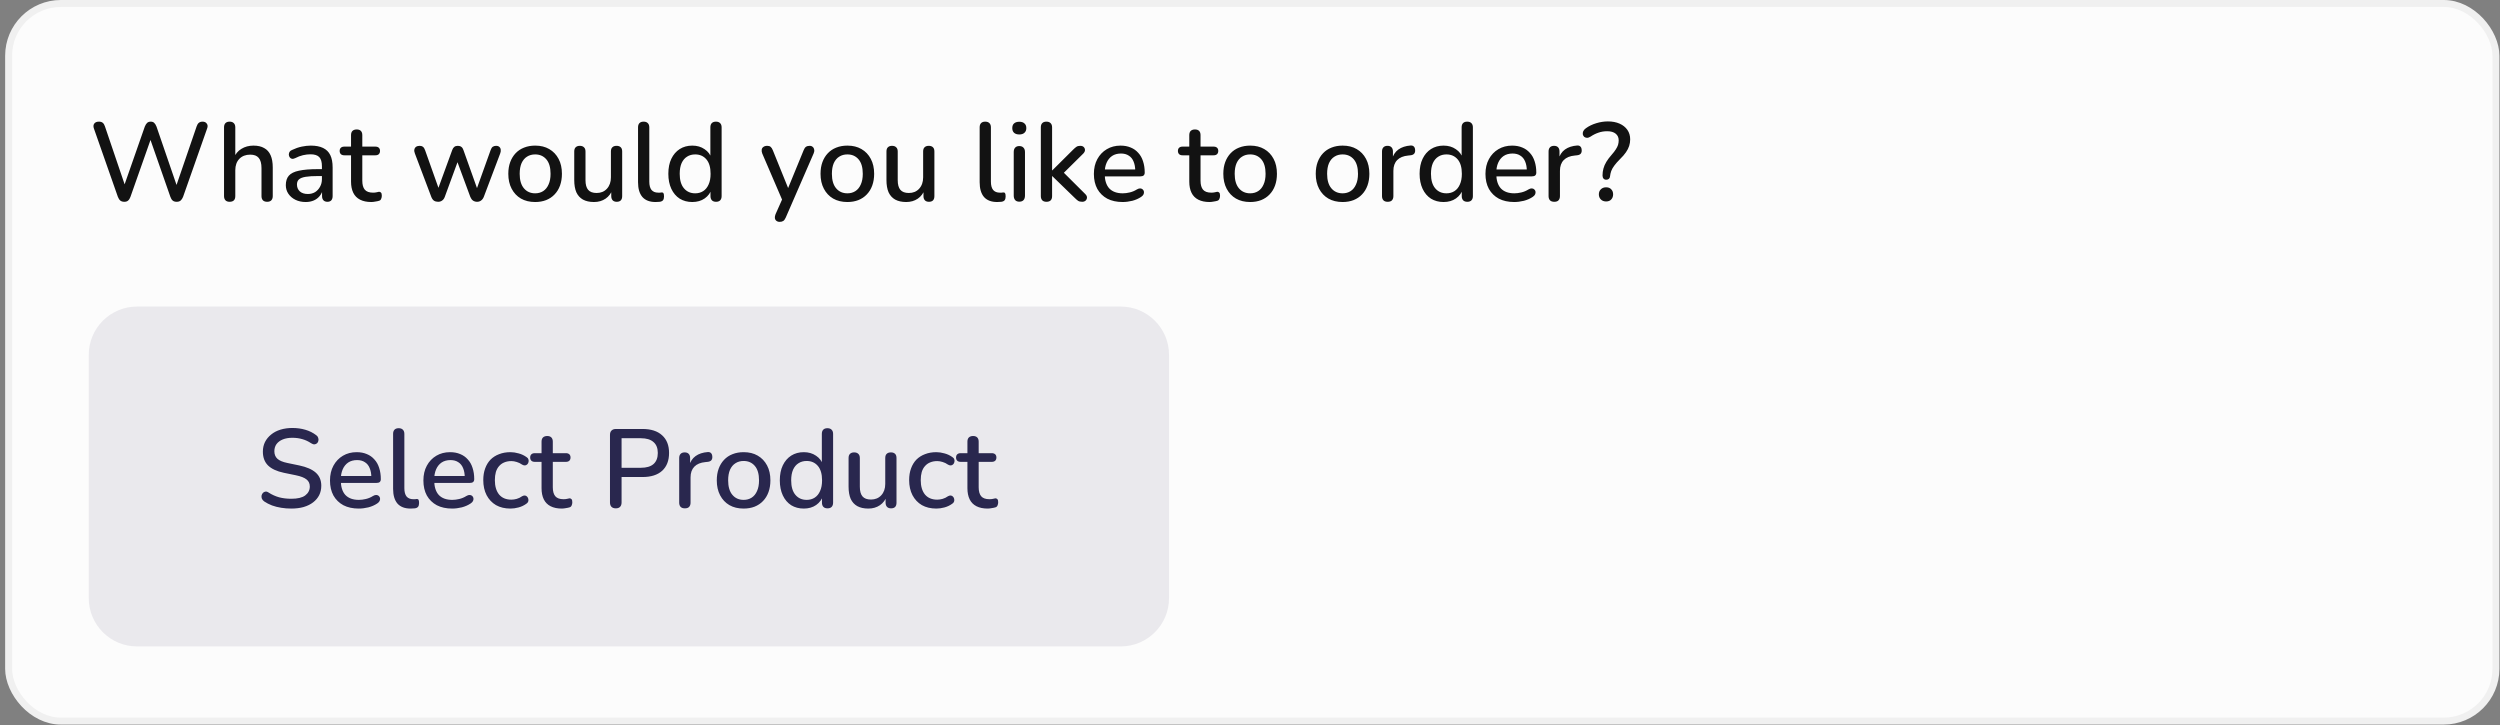 <svg width="362" height="105" viewBox="0 0 362 105" fill="none" xmlns="http://www.w3.org/2000/svg">
<rect x="0" y="0" width="362" height="105" fill="#808080" stroke="none"/>
<rect x="1.249" y="0.504" width="360.161" height="103.912" rx="7.566" fill="#FCFCFC"/>
<rect x="1.249" y="0.504" width="360.161" height="103.912" rx="7.566" stroke="#F0F0F0" stroke-width="1.009"/>
<path d="M18 29.219C17.764 29.219 17.57 29.16 17.419 29.042C17.279 28.924 17.161 28.741 17.064 28.493L13.594 18.598C13.497 18.318 13.513 18.087 13.642 17.904C13.782 17.71 14.008 17.614 14.32 17.614C14.557 17.614 14.74 17.667 14.869 17.775C15.009 17.883 15.116 18.055 15.192 18.291L18.339 27.557H17.742L20.97 18.324C21.067 18.087 21.18 17.91 21.309 17.791C21.439 17.673 21.611 17.614 21.826 17.614C22.041 17.614 22.208 17.673 22.326 17.791C22.455 17.91 22.568 18.092 22.665 18.34L25.829 27.557H25.296L28.476 18.291C28.552 18.066 28.654 17.899 28.783 17.791C28.923 17.673 29.106 17.614 29.332 17.614C29.611 17.614 29.816 17.71 29.945 17.904C30.085 18.087 30.101 18.318 29.994 18.598L26.507 28.509C26.41 28.746 26.292 28.924 26.152 29.042C26.012 29.16 25.824 29.219 25.587 29.219C25.339 29.219 25.146 29.16 25.006 29.042C24.866 28.924 24.753 28.741 24.667 28.493L21.616 19.76H21.971L18.888 28.509C18.802 28.746 18.689 28.924 18.549 29.042C18.42 29.16 18.237 29.219 18 29.219ZM33.247 29.219C32.989 29.219 32.79 29.149 32.65 29.01C32.51 28.859 32.44 28.654 32.44 28.396V18.437C32.44 18.168 32.51 17.963 32.65 17.823C32.79 17.683 32.989 17.614 33.247 17.614C33.506 17.614 33.705 17.683 33.845 17.823C33.995 17.963 34.071 18.168 34.071 18.437V22.908H33.845C34.081 22.305 34.453 21.853 34.958 21.552C35.464 21.24 36.045 21.084 36.702 21.084C37.326 21.084 37.842 21.202 38.251 21.439C38.671 21.665 38.983 22.015 39.188 22.488C39.392 22.951 39.494 23.538 39.494 24.248V28.396C39.494 28.654 39.424 28.859 39.284 29.01C39.145 29.149 38.945 29.219 38.687 29.219C38.418 29.219 38.214 29.149 38.074 29.01C37.934 28.859 37.864 28.654 37.864 28.396V24.345C37.864 23.667 37.729 23.172 37.46 22.86C37.202 22.547 36.793 22.392 36.234 22.392C35.577 22.392 35.05 22.596 34.652 23.005C34.264 23.414 34.071 23.963 34.071 24.651V28.396C34.071 28.945 33.796 29.219 33.247 29.219ZM44.259 29.252C43.71 29.252 43.215 29.144 42.774 28.929C42.343 28.714 42.004 28.423 41.757 28.057C41.509 27.691 41.386 27.277 41.386 26.814C41.386 26.233 41.531 25.776 41.821 25.442C42.123 25.098 42.612 24.856 43.29 24.716C43.979 24.565 44.904 24.49 46.067 24.49H46.825V25.491H46.083C45.308 25.491 44.695 25.528 44.243 25.604C43.791 25.679 43.468 25.808 43.274 25.991C43.091 26.163 43 26.405 43 26.718C43 27.126 43.14 27.46 43.419 27.718C43.699 27.966 44.087 28.09 44.582 28.09C44.98 28.09 45.33 27.998 45.631 27.815C45.932 27.621 46.169 27.363 46.341 27.04C46.524 26.718 46.615 26.346 46.615 25.927V24.07C46.615 23.457 46.486 23.016 46.228 22.747C45.97 22.478 45.545 22.343 44.953 22.343C44.608 22.343 44.248 22.386 43.871 22.472C43.505 22.558 43.123 22.704 42.725 22.908C42.542 22.994 42.386 23.021 42.257 22.989C42.128 22.956 42.026 22.887 41.95 22.779C41.875 22.66 41.832 22.537 41.821 22.408C41.821 22.268 41.854 22.133 41.918 22.004C41.993 21.875 42.117 21.778 42.289 21.714C42.763 21.488 43.231 21.326 43.694 21.229C44.157 21.133 44.592 21.084 45.001 21.084C45.722 21.084 46.314 21.197 46.777 21.423C47.25 21.649 47.6 21.993 47.826 22.456C48.052 22.919 48.165 23.516 48.165 24.248V28.396C48.165 28.654 48.1 28.859 47.971 29.01C47.842 29.149 47.654 29.219 47.406 29.219C47.17 29.219 46.981 29.149 46.841 29.01C46.702 28.859 46.632 28.654 46.632 28.396V27.347H46.777C46.691 27.745 46.529 28.09 46.293 28.38C46.067 28.66 45.782 28.875 45.437 29.026C45.093 29.176 44.7 29.252 44.259 29.252ZM53.768 29.252C53.122 29.252 52.579 29.139 52.138 28.913C51.697 28.687 51.368 28.353 51.153 27.912C50.938 27.471 50.83 26.933 50.83 26.298V22.488H49.862C49.647 22.488 49.48 22.434 49.361 22.327C49.243 22.209 49.184 22.052 49.184 21.859C49.184 21.654 49.243 21.498 49.361 21.391C49.48 21.283 49.647 21.229 49.862 21.229H50.83V19.567C50.83 19.298 50.9 19.093 51.04 18.953C51.191 18.813 51.395 18.744 51.653 18.744C51.912 18.744 52.111 18.813 52.251 18.953C52.391 19.093 52.461 19.298 52.461 19.567V21.229H54.349C54.564 21.229 54.731 21.283 54.849 21.391C54.968 21.498 55.027 21.654 55.027 21.859C55.027 22.052 54.968 22.209 54.849 22.327C54.731 22.434 54.564 22.488 54.349 22.488H52.461V26.169C52.461 26.739 52.579 27.169 52.816 27.46C53.063 27.75 53.461 27.896 54.01 27.896C54.204 27.896 54.371 27.88 54.511 27.847C54.661 27.804 54.785 27.777 54.882 27.767C55 27.767 55.097 27.81 55.172 27.896C55.248 27.971 55.285 28.122 55.285 28.348C55.285 28.509 55.253 28.66 55.188 28.8C55.135 28.94 55.032 29.031 54.882 29.074C54.753 29.117 54.575 29.155 54.349 29.187C54.134 29.23 53.94 29.252 53.768 29.252ZM63.435 29.219C63.209 29.219 63.01 29.166 62.838 29.058C62.677 28.94 62.547 28.757 62.451 28.509L60.078 22.23C59.992 22.015 59.965 21.826 59.997 21.665C60.029 21.493 60.11 21.358 60.239 21.262C60.379 21.165 60.557 21.116 60.772 21.116C60.966 21.116 61.122 21.165 61.24 21.262C61.369 21.348 61.477 21.52 61.563 21.778L63.678 27.734H63.29L65.485 21.714C65.561 21.509 65.663 21.358 65.792 21.262C65.921 21.165 66.088 21.116 66.292 21.116C66.497 21.116 66.664 21.165 66.793 21.262C66.933 21.358 67.035 21.509 67.1 21.714L69.246 27.734H68.891L71.038 21.746C71.124 21.498 71.232 21.331 71.361 21.245C71.501 21.159 71.657 21.116 71.829 21.116C72.044 21.116 72.206 21.17 72.313 21.278C72.432 21.385 72.496 21.525 72.507 21.697C72.528 21.859 72.502 22.036 72.426 22.23L70.053 28.509C69.957 28.746 69.822 28.924 69.65 29.042C69.489 29.16 69.3 29.219 69.085 29.219C68.859 29.219 68.66 29.16 68.488 29.042C68.326 28.924 68.197 28.746 68.1 28.509L65.84 22.392H66.647L64.404 28.509C64.318 28.746 64.189 28.924 64.016 29.042C63.855 29.16 63.661 29.219 63.435 29.219ZM77.493 29.252C76.697 29.252 76.008 29.085 75.427 28.751C74.857 28.418 74.41 27.944 74.088 27.331C73.765 26.718 73.603 25.997 73.603 25.168C73.603 24.533 73.695 23.968 73.878 23.473C74.061 22.978 74.319 22.553 74.652 22.198C74.997 21.832 75.406 21.558 75.879 21.375C76.363 21.181 76.901 21.084 77.493 21.084C78.279 21.084 78.957 21.251 79.527 21.584C80.108 21.918 80.56 22.392 80.883 23.005C81.206 23.608 81.367 24.328 81.367 25.168C81.367 25.792 81.276 26.357 81.093 26.863C80.91 27.369 80.646 27.799 80.302 28.154C79.968 28.509 79.559 28.784 79.075 28.977C78.602 29.16 78.075 29.252 77.493 29.252ZM77.493 27.993C77.935 27.993 78.322 27.885 78.656 27.67C78.989 27.455 79.247 27.137 79.43 26.718C79.624 26.298 79.721 25.781 79.721 25.168C79.721 24.242 79.516 23.543 79.108 23.07C78.699 22.596 78.16 22.359 77.493 22.359C77.041 22.359 76.649 22.467 76.315 22.682C75.981 22.887 75.718 23.199 75.524 23.618C75.341 24.038 75.25 24.555 75.25 25.168C75.25 26.083 75.454 26.782 75.863 27.266C76.272 27.75 76.815 27.993 77.493 27.993ZM86.007 29.252C85.372 29.252 84.839 29.133 84.409 28.897C83.989 28.66 83.672 28.31 83.457 27.847C83.252 27.374 83.15 26.782 83.15 26.072V21.939C83.15 21.66 83.22 21.455 83.36 21.326C83.5 21.186 83.699 21.116 83.957 21.116C84.215 21.116 84.414 21.186 84.554 21.326C84.705 21.455 84.78 21.66 84.78 21.939V26.088C84.78 26.723 84.909 27.191 85.168 27.492C85.426 27.794 85.835 27.944 86.394 27.944C87.008 27.944 87.503 27.74 87.879 27.331C88.267 26.911 88.46 26.362 88.46 25.684V21.939C88.46 21.66 88.53 21.455 88.67 21.326C88.81 21.186 89.015 21.116 89.284 21.116C89.542 21.116 89.741 21.186 89.881 21.326C90.021 21.455 90.091 21.66 90.091 21.939V28.396C90.091 28.945 89.827 29.219 89.3 29.219C89.052 29.219 88.859 29.149 88.719 29.01C88.579 28.859 88.509 28.654 88.509 28.396V27.024L88.719 27.379C88.504 27.982 88.159 28.445 87.686 28.767C87.212 29.09 86.653 29.252 86.007 29.252ZM94.923 29.252C94.083 29.252 93.448 29.01 93.018 28.525C92.598 28.03 92.388 27.32 92.388 26.395V18.437C92.388 18.168 92.458 17.963 92.598 17.823C92.738 17.683 92.937 17.614 93.195 17.614C93.454 17.614 93.653 17.683 93.793 17.823C93.943 17.963 94.019 18.168 94.019 18.437V26.298C94.019 26.836 94.126 27.239 94.341 27.508C94.567 27.767 94.89 27.896 95.31 27.896C95.407 27.896 95.493 27.896 95.568 27.896C95.644 27.885 95.719 27.874 95.794 27.863C95.923 27.853 96.015 27.89 96.069 27.977C96.123 28.052 96.149 28.213 96.149 28.461C96.149 28.687 96.101 28.864 96.004 28.994C95.907 29.112 95.751 29.187 95.536 29.219C95.439 29.23 95.337 29.236 95.229 29.236C95.122 29.246 95.019 29.252 94.923 29.252ZM100.246 29.252C99.557 29.252 98.949 29.09 98.422 28.767C97.905 28.434 97.502 27.96 97.211 27.347C96.921 26.723 96.775 25.997 96.775 25.168C96.775 24.318 96.921 23.591 97.211 22.989C97.502 22.386 97.905 21.918 98.422 21.584C98.949 21.251 99.557 21.084 100.246 21.084C100.935 21.084 101.526 21.256 102.021 21.601C102.527 21.934 102.866 22.386 103.038 22.956H102.861V18.437C102.861 18.168 102.931 17.963 103.071 17.823C103.211 17.683 103.41 17.614 103.668 17.614C103.926 17.614 104.125 17.683 104.265 17.823C104.416 17.963 104.491 18.168 104.491 18.437V28.396C104.491 28.654 104.421 28.859 104.281 29.01C104.141 29.149 103.942 29.219 103.684 29.219C103.426 29.219 103.227 29.149 103.087 29.01C102.947 28.859 102.877 28.654 102.877 28.396V26.976L103.054 27.331C102.882 27.912 102.543 28.38 102.038 28.735C101.543 29.079 100.945 29.252 100.246 29.252ZM100.666 27.993C101.107 27.993 101.494 27.885 101.828 27.67C102.161 27.455 102.42 27.137 102.603 26.718C102.796 26.298 102.893 25.781 102.893 25.168C102.893 24.242 102.689 23.543 102.28 23.07C101.871 22.596 101.333 22.359 100.666 22.359C100.214 22.359 99.821 22.467 99.487 22.682C99.154 22.887 98.89 23.199 98.696 23.618C98.513 24.038 98.422 24.555 98.422 25.168C98.422 26.083 98.626 26.782 99.035 27.266C99.444 27.75 99.988 27.993 100.666 27.993ZM112.893 32.125C112.699 32.125 112.538 32.071 112.408 31.963C112.29 31.867 112.22 31.732 112.199 31.56C112.188 31.399 112.22 31.221 112.295 31.027L113.393 28.558V29.252L110.375 22.23C110.299 22.036 110.272 21.853 110.294 21.681C110.315 21.509 110.396 21.375 110.536 21.278C110.676 21.17 110.864 21.116 111.101 21.116C111.305 21.116 111.467 21.165 111.585 21.262C111.704 21.358 111.811 21.525 111.908 21.762L114.345 27.783H113.893L116.363 21.762C116.46 21.515 116.573 21.348 116.702 21.262C116.831 21.165 117.009 21.116 117.235 21.116C117.429 21.116 117.579 21.17 117.687 21.278C117.805 21.375 117.875 21.509 117.897 21.681C117.929 21.843 117.902 22.02 117.816 22.214L113.78 31.495C113.673 31.743 113.549 31.91 113.409 31.996C113.28 32.082 113.108 32.125 112.893 32.125ZM122.703 29.252C121.906 29.252 121.218 29.085 120.637 28.751C120.066 28.418 119.62 27.944 119.297 27.331C118.974 26.718 118.813 25.997 118.813 25.168C118.813 24.533 118.904 23.968 119.087 23.473C119.27 22.978 119.528 22.553 119.862 22.198C120.206 21.832 120.615 21.558 121.089 21.375C121.573 21.181 122.111 21.084 122.703 21.084C123.488 21.084 124.166 21.251 124.737 21.584C125.318 21.918 125.77 22.392 126.092 23.005C126.415 23.608 126.577 24.328 126.577 25.168C126.577 25.792 126.485 26.357 126.302 26.863C126.119 27.369 125.856 27.799 125.511 28.154C125.178 28.509 124.769 28.784 124.285 28.977C123.811 29.16 123.284 29.252 122.703 29.252ZM122.703 27.993C123.144 27.993 123.531 27.885 123.865 27.67C124.198 27.455 124.457 27.137 124.64 26.718C124.833 26.298 124.93 25.781 124.93 25.168C124.93 24.242 124.726 23.543 124.317 23.07C123.908 22.596 123.37 22.359 122.703 22.359C122.251 22.359 121.858 22.467 121.524 22.682C121.191 22.887 120.927 23.199 120.733 23.618C120.55 24.038 120.459 24.555 120.459 25.168C120.459 26.083 120.663 26.782 121.072 27.266C121.481 27.75 122.025 27.993 122.703 27.993ZM131.216 29.252C130.581 29.252 130.049 29.133 129.618 28.897C129.199 28.66 128.881 28.31 128.666 27.847C128.461 27.374 128.359 26.782 128.359 26.072V21.939C128.359 21.66 128.429 21.455 128.569 21.326C128.709 21.186 128.908 21.116 129.166 21.116C129.425 21.116 129.624 21.186 129.764 21.326C129.914 21.455 129.99 21.66 129.99 21.939V26.088C129.99 26.723 130.119 27.191 130.377 27.492C130.635 27.794 131.044 27.944 131.604 27.944C132.217 27.944 132.712 27.74 133.089 27.331C133.476 26.911 133.67 26.362 133.67 25.684V21.939C133.67 21.66 133.74 21.455 133.88 21.326C134.02 21.186 134.224 21.116 134.493 21.116C134.751 21.116 134.95 21.186 135.09 21.326C135.23 21.455 135.3 21.66 135.3 21.939V28.396C135.3 28.945 135.036 29.219 134.509 29.219C134.262 29.219 134.068 29.149 133.928 29.01C133.788 28.859 133.718 28.654 133.718 28.396V27.024L133.928 27.379C133.713 27.982 133.369 28.445 132.895 28.767C132.422 29.09 131.862 29.252 131.216 29.252ZM144.388 29.252C143.549 29.252 142.914 29.01 142.483 28.525C142.064 28.03 141.854 27.32 141.854 26.395V18.437C141.854 18.168 141.924 17.963 142.064 17.823C142.204 17.683 142.403 17.614 142.661 17.614C142.919 17.614 143.118 17.683 143.258 17.823C143.409 17.963 143.484 18.168 143.484 18.437V26.298C143.484 26.836 143.592 27.239 143.807 27.508C144.033 27.767 144.356 27.896 144.775 27.896C144.872 27.896 144.958 27.896 145.034 27.896C145.109 27.885 145.184 27.874 145.26 27.863C145.389 27.853 145.48 27.89 145.534 27.977C145.588 28.052 145.615 28.213 145.615 28.461C145.615 28.687 145.566 28.864 145.47 28.994C145.373 29.112 145.217 29.187 145.001 29.219C144.905 29.23 144.802 29.236 144.695 29.236C144.587 29.246 144.485 29.252 144.388 29.252ZM147.595 29.203C147.337 29.203 147.137 29.128 146.998 28.977C146.858 28.816 146.788 28.595 146.788 28.316V22.02C146.788 21.741 146.858 21.525 146.998 21.375C147.137 21.224 147.337 21.149 147.595 21.149C147.853 21.149 148.052 21.224 148.192 21.375C148.343 21.525 148.418 21.741 148.418 22.02V28.316C148.418 28.595 148.348 28.816 148.208 28.977C148.068 29.128 147.864 29.203 147.595 29.203ZM147.595 19.47C147.272 19.47 147.019 19.389 146.836 19.228C146.664 19.066 146.578 18.84 146.578 18.55C146.578 18.248 146.664 18.023 146.836 17.872C147.019 17.71 147.272 17.63 147.595 17.63C147.918 17.63 148.165 17.71 148.337 17.872C148.52 18.023 148.612 18.248 148.612 18.55C148.612 18.84 148.52 19.066 148.337 19.228C148.165 19.389 147.918 19.47 147.595 19.47ZM151.52 29.219C151.262 29.219 151.063 29.149 150.923 29.01C150.783 28.859 150.713 28.654 150.713 28.396V18.437C150.713 18.168 150.783 17.963 150.923 17.823C151.063 17.683 151.262 17.614 151.52 17.614C151.778 17.614 151.977 17.683 152.117 17.823C152.268 17.963 152.343 18.168 152.343 18.437V24.668H152.375L155.394 21.665C155.566 21.493 155.722 21.358 155.862 21.262C156.002 21.165 156.185 21.116 156.411 21.116C156.637 21.116 156.809 21.175 156.927 21.294C157.046 21.412 157.105 21.558 157.105 21.73C157.105 21.891 157.024 22.058 156.863 22.23L153.667 25.394V24.635L157.153 28.106C157.326 28.278 157.406 28.45 157.395 28.622C157.385 28.794 157.315 28.94 157.186 29.058C157.056 29.166 156.895 29.219 156.701 29.219C156.454 29.219 156.255 29.171 156.104 29.074C155.964 28.977 155.797 28.832 155.604 28.638L152.375 25.507H152.343V28.396C152.343 28.945 152.069 29.219 151.52 29.219ZM162.559 29.252C161.698 29.252 160.955 29.09 160.331 28.767C159.718 28.434 159.239 27.966 158.895 27.363C158.561 26.75 158.394 26.023 158.394 25.184C158.394 24.366 158.561 23.651 158.895 23.037C159.228 22.424 159.686 21.945 160.267 21.601C160.848 21.256 161.51 21.084 162.252 21.084C162.801 21.084 163.291 21.175 163.721 21.358C164.152 21.531 164.517 21.789 164.819 22.133C165.131 22.467 165.362 22.876 165.513 23.36C165.674 23.844 165.755 24.388 165.755 24.99C165.755 25.173 165.701 25.313 165.594 25.41C165.486 25.496 165.325 25.539 165.109 25.539H159.686V24.538H164.657L164.383 24.764C164.383 24.226 164.302 23.769 164.141 23.392C163.99 23.016 163.759 22.73 163.447 22.537C163.145 22.332 162.769 22.23 162.317 22.23C161.811 22.23 161.381 22.349 161.025 22.585C160.681 22.822 160.417 23.15 160.235 23.57C160.052 23.989 159.96 24.479 159.96 25.039V25.136C159.96 26.083 160.181 26.798 160.622 27.282C161.074 27.756 161.725 27.993 162.575 27.993C162.898 27.993 163.237 27.95 163.592 27.863C163.958 27.777 164.302 27.632 164.625 27.428C164.808 27.32 164.969 27.272 165.109 27.282C165.26 27.293 165.378 27.342 165.464 27.428C165.561 27.514 165.62 27.621 165.642 27.75C165.663 27.88 165.642 28.014 165.577 28.154C165.513 28.283 165.4 28.402 165.238 28.509C164.873 28.757 164.447 28.945 163.963 29.074C163.479 29.192 163.011 29.252 162.559 29.252ZM175.146 29.252C174.5 29.252 173.957 29.139 173.516 28.913C173.074 28.687 172.746 28.353 172.531 27.912C172.316 27.471 172.208 26.933 172.208 26.298V22.488H171.24C171.024 22.488 170.858 22.434 170.739 22.327C170.621 22.209 170.562 22.052 170.562 21.859C170.562 21.654 170.621 21.498 170.739 21.391C170.858 21.283 171.024 21.229 171.24 21.229H172.208V19.567C172.208 19.298 172.278 19.093 172.418 18.953C172.569 18.813 172.773 18.744 173.031 18.744C173.29 18.744 173.489 18.813 173.629 18.953C173.768 19.093 173.838 19.298 173.838 19.567V21.229H175.727C175.942 21.229 176.109 21.283 176.227 21.391C176.346 21.498 176.405 21.654 176.405 21.859C176.405 22.052 176.346 22.209 176.227 22.327C176.109 22.434 175.942 22.488 175.727 22.488H173.838V26.169C173.838 26.739 173.957 27.169 174.194 27.46C174.441 27.75 174.839 27.896 175.388 27.896C175.582 27.896 175.749 27.88 175.888 27.847C176.039 27.804 176.163 27.777 176.26 27.767C176.378 27.767 176.475 27.81 176.55 27.896C176.626 27.971 176.663 28.122 176.663 28.348C176.663 28.509 176.631 28.66 176.566 28.8C176.513 28.94 176.41 29.031 176.26 29.074C176.131 29.117 175.953 29.155 175.727 29.187C175.512 29.23 175.318 29.252 175.146 29.252ZM181.027 29.252C180.231 29.252 179.542 29.085 178.961 28.751C178.391 28.418 177.944 27.944 177.621 27.331C177.298 26.718 177.137 25.997 177.137 25.168C177.137 24.533 177.228 23.968 177.411 23.473C177.594 22.978 177.853 22.553 178.186 22.198C178.531 21.832 178.939 21.558 179.413 21.375C179.897 21.181 180.435 21.084 181.027 21.084C181.813 21.084 182.491 21.251 183.061 21.584C183.642 21.918 184.094 22.392 184.417 23.005C184.74 23.608 184.901 24.328 184.901 25.168C184.901 25.792 184.81 26.357 184.627 26.863C184.444 27.369 184.18 27.799 183.836 28.154C183.502 28.509 183.093 28.784 182.609 28.977C182.136 29.16 181.608 29.252 181.027 29.252ZM181.027 27.993C181.468 27.993 181.856 27.885 182.189 27.67C182.523 27.455 182.781 27.137 182.964 26.718C183.158 26.298 183.255 25.781 183.255 25.168C183.255 24.242 183.05 23.543 182.641 23.07C182.232 22.596 181.694 22.359 181.027 22.359C180.575 22.359 180.182 22.467 179.849 22.682C179.515 22.887 179.252 23.199 179.058 23.618C178.875 24.038 178.783 24.555 178.783 25.168C178.783 26.083 178.988 26.782 179.397 27.266C179.806 27.75 180.349 27.993 181.027 27.993ZM194.41 29.252C193.614 29.252 192.925 29.085 192.344 28.751C191.774 28.418 191.327 27.944 191.004 27.331C190.682 26.718 190.52 25.997 190.52 25.168C190.52 24.533 190.612 23.968 190.794 23.473C190.977 22.978 191.236 22.553 191.569 22.198C191.914 21.832 192.323 21.558 192.796 21.375C193.28 21.181 193.818 21.084 194.41 21.084C195.196 21.084 195.874 21.251 196.444 21.584C197.025 21.918 197.477 22.392 197.8 23.005C198.123 23.608 198.284 24.328 198.284 25.168C198.284 25.792 198.193 26.357 198.01 26.863C197.827 27.369 197.563 27.799 197.219 28.154C196.885 28.509 196.476 28.784 195.992 28.977C195.519 29.16 194.991 29.252 194.41 29.252ZM194.41 27.993C194.851 27.993 195.239 27.885 195.572 27.67C195.906 27.455 196.164 27.137 196.347 26.718C196.541 26.298 196.638 25.781 196.638 25.168C196.638 24.242 196.433 23.543 196.024 23.07C195.615 22.596 195.077 22.359 194.41 22.359C193.958 22.359 193.565 22.467 193.232 22.682C192.898 22.887 192.635 23.199 192.441 23.618C192.258 24.038 192.167 24.555 192.167 25.168C192.167 26.083 192.371 26.782 192.78 27.266C193.189 27.75 193.732 27.993 194.41 27.993ZM200.938 29.219C200.669 29.219 200.465 29.149 200.325 29.01C200.185 28.859 200.115 28.654 200.115 28.396V21.939C200.115 21.671 200.185 21.466 200.325 21.326C200.465 21.186 200.659 21.116 200.906 21.116C201.164 21.116 201.358 21.186 201.487 21.326C201.627 21.466 201.697 21.671 201.697 21.939V23.118H201.536C201.708 22.472 202.025 21.983 202.488 21.649C202.951 21.315 203.543 21.122 204.264 21.068C204.457 21.057 204.608 21.105 204.716 21.213C204.834 21.321 204.898 21.488 204.909 21.714C204.931 21.939 204.882 22.122 204.764 22.262C204.646 22.392 204.463 22.467 204.215 22.488L203.908 22.521C203.209 22.585 202.676 22.806 202.31 23.182C201.945 23.559 201.762 24.076 201.762 24.732V28.396C201.762 28.654 201.692 28.859 201.552 29.01C201.423 29.149 201.218 29.219 200.938 29.219ZM209.029 29.252C208.34 29.252 207.732 29.09 207.205 28.767C206.688 28.434 206.285 27.96 205.994 27.347C205.704 26.723 205.558 25.997 205.558 25.168C205.558 24.318 205.704 23.591 205.994 22.989C206.285 22.386 206.688 21.918 207.205 21.584C207.732 21.251 208.34 21.084 209.029 21.084C209.718 21.084 210.309 21.256 210.804 21.601C211.31 21.934 211.649 22.386 211.821 22.956H211.644V18.437C211.644 18.168 211.714 17.963 211.854 17.823C211.993 17.683 212.193 17.614 212.451 17.614C212.709 17.614 212.908 17.683 213.048 17.823C213.199 17.963 213.274 18.168 213.274 18.437V28.396C213.274 28.654 213.204 28.859 213.064 29.01C212.924 29.149 212.725 29.219 212.467 29.219C212.209 29.219 212.01 29.149 211.87 29.01C211.73 28.859 211.66 28.654 211.66 28.396V26.976L211.837 27.331C211.665 27.912 211.326 28.38 210.821 28.735C210.326 29.079 209.728 29.252 209.029 29.252ZM209.448 27.993C209.89 27.993 210.277 27.885 210.611 27.67C210.944 27.455 211.203 27.137 211.385 26.718C211.579 26.298 211.676 25.781 211.676 25.168C211.676 24.242 211.472 23.543 211.063 23.07C210.654 22.596 210.116 22.359 209.448 22.359C208.997 22.359 208.604 22.467 208.27 22.682C207.937 22.887 207.673 23.199 207.479 23.618C207.296 24.038 207.205 24.555 207.205 25.168C207.205 26.083 207.409 26.782 207.818 27.266C208.227 27.75 208.771 27.993 209.448 27.993ZM219.26 29.252C218.399 29.252 217.656 29.09 217.032 28.767C216.419 28.434 215.94 27.966 215.596 27.363C215.262 26.75 215.095 26.023 215.095 25.184C215.095 24.366 215.262 23.651 215.596 23.037C215.929 22.424 216.387 21.945 216.968 21.601C217.549 21.256 218.211 21.084 218.953 21.084C219.502 21.084 219.991 21.175 220.422 21.358C220.852 21.531 221.218 21.789 221.52 22.133C221.832 22.467 222.063 22.876 222.214 23.36C222.375 23.844 222.456 24.388 222.456 24.99C222.456 25.173 222.402 25.313 222.294 25.41C222.187 25.496 222.025 25.539 221.81 25.539H216.387V24.538H221.358L221.084 24.764C221.084 24.226 221.003 23.769 220.842 23.392C220.691 23.016 220.46 22.73 220.148 22.537C219.846 22.332 219.47 22.23 219.018 22.23C218.512 22.23 218.081 22.349 217.726 22.585C217.382 22.822 217.118 23.15 216.935 23.57C216.752 23.989 216.661 24.479 216.661 25.039V25.136C216.661 26.083 216.882 26.798 217.323 27.282C217.775 27.756 218.426 27.993 219.276 27.993C219.599 27.993 219.938 27.95 220.293 27.863C220.659 27.777 221.003 27.632 221.326 27.428C221.509 27.32 221.67 27.272 221.81 27.282C221.961 27.293 222.079 27.342 222.165 27.428C222.262 27.514 222.321 27.621 222.343 27.75C222.364 27.88 222.343 28.014 222.278 28.154C222.214 28.283 222.101 28.402 221.939 28.509C221.573 28.757 221.148 28.945 220.664 29.074C220.18 29.192 219.712 29.252 219.26 29.252ZM225.056 29.219C224.787 29.219 224.583 29.149 224.443 29.01C224.303 28.859 224.233 28.654 224.233 28.396V21.939C224.233 21.671 224.303 21.466 224.443 21.326C224.583 21.186 224.777 21.116 225.024 21.116C225.282 21.116 225.476 21.186 225.605 21.326C225.745 21.466 225.815 21.671 225.815 21.939V23.118H225.654C225.826 22.472 226.143 21.983 226.606 21.649C227.069 21.315 227.661 21.122 228.382 21.068C228.575 21.057 228.726 21.105 228.834 21.213C228.952 21.321 229.016 21.488 229.027 21.714C229.049 21.939 229 22.122 228.882 22.262C228.764 22.392 228.581 22.467 228.333 22.488L228.026 22.521C227.327 22.585 226.794 22.806 226.428 23.182C226.063 23.559 225.88 24.076 225.88 24.732V28.396C225.88 28.654 225.81 28.859 225.67 29.01C225.541 29.149 225.336 29.219 225.056 29.219ZM232.579 26.023C232.418 26.023 232.289 25.97 232.192 25.862C232.095 25.744 232.046 25.593 232.046 25.41C232.046 25.055 232.09 24.721 232.176 24.409C232.262 24.086 232.402 23.764 232.595 23.441C232.789 23.118 233.047 22.773 233.37 22.408C233.628 22.117 233.827 21.859 233.967 21.633C234.118 21.407 234.226 21.192 234.29 20.987C234.355 20.772 234.387 20.551 234.387 20.325C234.387 19.916 234.242 19.594 233.951 19.357C233.661 19.12 233.252 19.002 232.724 19.002C232.262 19.002 231.837 19.072 231.449 19.212C231.062 19.341 230.685 19.529 230.319 19.777C230.115 19.906 229.932 19.965 229.77 19.954C229.62 19.943 229.491 19.895 229.383 19.809C229.286 19.712 229.222 19.594 229.189 19.454C229.168 19.303 229.189 19.152 229.254 19.002C229.329 18.84 229.458 18.695 229.641 18.566C230.072 18.254 230.572 18.012 231.143 17.84C231.713 17.667 232.272 17.581 232.821 17.581C233.467 17.581 234.032 17.689 234.516 17.904C235 18.119 235.377 18.421 235.646 18.808C235.915 19.195 236.05 19.653 236.05 20.18C236.05 20.514 236.001 20.831 235.904 21.133C235.807 21.434 235.651 21.741 235.436 22.052C235.232 22.354 234.941 22.687 234.565 23.053C234.231 23.387 233.962 23.694 233.757 23.973C233.553 24.242 233.402 24.506 233.306 24.764C233.219 25.012 233.16 25.276 233.128 25.555C233.117 25.695 233.063 25.808 232.967 25.894C232.87 25.98 232.741 26.023 232.579 26.023ZM232.563 29.171C232.251 29.171 231.998 29.074 231.804 28.881C231.611 28.687 231.514 28.439 231.514 28.138C231.514 27.837 231.611 27.595 231.804 27.412C231.998 27.218 232.251 27.121 232.563 27.121C232.886 27.121 233.133 27.218 233.306 27.412C233.488 27.595 233.58 27.837 233.58 28.138C233.58 28.439 233.488 28.687 233.306 28.881C233.133 29.074 232.886 29.171 232.563 29.171Z" fill="#121212"/>
<path d="M12.851 51.384C12.851 47.521 15.983 44.39 19.846 44.39H162.281C166.144 44.39 169.276 47.521 169.276 51.384V86.607C169.276 90.471 166.144 93.602 162.281 93.602H19.846C15.983 93.602 12.851 90.471 12.851 86.607V51.384Z" fill="#EAE9ED"/>
<path d="M42.18 73.641C41.685 73.641 41.201 73.604 40.728 73.528C40.254 73.453 39.808 73.34 39.388 73.189C38.968 73.028 38.592 72.834 38.258 72.608C38.096 72.49 37.984 72.355 37.919 72.205C37.865 72.054 37.849 71.909 37.871 71.769C37.903 71.618 37.967 71.489 38.064 71.382C38.161 71.274 38.279 71.209 38.419 71.188C38.559 71.156 38.715 71.199 38.888 71.317C39.372 71.629 39.883 71.86 40.421 72.011C40.959 72.151 41.545 72.221 42.18 72.221C43.095 72.221 43.768 72.059 44.198 71.737C44.639 71.403 44.86 70.973 44.86 70.445C44.86 70.015 44.704 69.676 44.392 69.428C44.08 69.17 43.558 68.966 42.826 68.815L41.099 68.46C40.077 68.245 39.313 67.889 38.807 67.394C38.312 66.9 38.064 66.232 38.064 65.393C38.064 64.887 38.166 64.424 38.371 64.005C38.586 63.585 38.882 63.225 39.259 62.923C39.635 62.611 40.087 62.374 40.615 62.213C41.142 62.052 41.718 61.971 42.342 61.971C43.009 61.971 43.633 62.057 44.214 62.229C44.806 62.401 45.333 62.665 45.796 63.02C45.936 63.117 46.028 63.241 46.071 63.391C46.124 63.531 46.135 63.671 46.103 63.811C46.081 63.951 46.022 64.069 45.925 64.166C45.828 64.263 45.705 64.322 45.554 64.344C45.403 64.355 45.237 64.301 45.054 64.182C44.634 63.903 44.203 63.703 43.762 63.585C43.332 63.456 42.853 63.391 42.326 63.391C41.798 63.391 41.336 63.472 40.938 63.633C40.55 63.795 40.249 64.021 40.033 64.311C39.829 64.602 39.727 64.946 39.727 65.344C39.727 65.796 39.872 66.157 40.163 66.426C40.453 66.695 40.938 66.9 41.615 67.039L43.327 67.394C44.403 67.621 45.204 67.97 45.732 68.444C46.259 68.917 46.523 69.547 46.523 70.332C46.523 70.838 46.42 71.295 46.216 71.704C46.011 72.103 45.721 72.447 45.344 72.737C44.968 73.028 44.51 73.254 43.972 73.415C43.445 73.566 42.848 73.641 42.18 73.641ZM51.947 73.641C51.086 73.641 50.344 73.48 49.72 73.157C49.106 72.823 48.627 72.355 48.283 71.753C47.95 71.139 47.783 70.413 47.783 69.574C47.783 68.756 47.95 68.04 48.283 67.427C48.617 66.813 49.074 66.335 49.655 65.99C50.236 65.646 50.898 65.474 51.641 65.474C52.189 65.474 52.679 65.565 53.109 65.748C53.54 65.92 53.906 66.178 54.207 66.523C54.519 66.856 54.751 67.265 54.901 67.75C55.063 68.234 55.143 68.777 55.143 69.38C55.143 69.563 55.09 69.703 54.982 69.8C54.874 69.886 54.713 69.929 54.498 69.929H49.074V68.928H54.046L53.771 69.154C53.771 68.616 53.691 68.159 53.529 67.782C53.379 67.405 53.147 67.12 52.835 66.926C52.534 66.722 52.157 66.62 51.705 66.62C51.199 66.62 50.769 66.738 50.414 66.975C50.069 67.212 49.806 67.54 49.623 67.96C49.44 68.379 49.348 68.869 49.348 69.428V69.525C49.348 70.472 49.569 71.188 50.01 71.672C50.462 72.146 51.113 72.382 51.963 72.382C52.286 72.382 52.625 72.339 52.98 72.253C53.346 72.167 53.691 72.022 54.013 71.817C54.196 71.71 54.358 71.661 54.498 71.672C54.648 71.683 54.767 71.731 54.853 71.817C54.95 71.903 55.009 72.011 55.03 72.14C55.052 72.269 55.03 72.404 54.966 72.544C54.901 72.673 54.788 72.791 54.627 72.899C54.261 73.146 53.836 73.335 53.352 73.464C52.867 73.582 52.399 73.641 51.947 73.641ZM59.455 73.641C58.615 73.641 57.981 73.399 57.55 72.915C57.13 72.42 56.921 71.71 56.921 70.784V62.826C56.921 62.557 56.991 62.353 57.13 62.213C57.27 62.073 57.469 62.003 57.728 62.003C57.986 62.003 58.185 62.073 58.325 62.213C58.476 62.353 58.551 62.557 58.551 62.826V70.687C58.551 71.225 58.659 71.629 58.874 71.898C59.1 72.156 59.423 72.285 59.842 72.285C59.939 72.285 60.025 72.285 60.101 72.285C60.176 72.275 60.251 72.264 60.327 72.253C60.456 72.242 60.547 72.28 60.601 72.366C60.655 72.442 60.682 72.603 60.682 72.85C60.682 73.076 60.633 73.254 60.536 73.383C60.44 73.501 60.283 73.577 60.068 73.609C59.971 73.62 59.869 73.625 59.762 73.625C59.654 73.636 59.552 73.641 59.455 73.641ZM65.472 73.641C64.611 73.641 63.869 73.48 63.245 73.157C62.631 72.823 62.152 72.355 61.808 71.753C61.474 71.139 61.308 70.413 61.308 69.574C61.308 68.756 61.474 68.04 61.808 67.427C62.142 66.813 62.599 66.335 63.18 65.99C63.761 65.646 64.423 65.474 65.165 65.474C65.714 65.474 66.204 65.565 66.634 65.748C67.065 65.92 67.431 66.178 67.732 66.523C68.044 66.856 68.275 67.265 68.426 67.75C68.588 68.234 68.668 68.777 68.668 69.38C68.668 69.563 68.615 69.703 68.507 69.8C68.399 69.886 68.238 69.929 68.023 69.929H62.599V68.928H67.571L67.296 69.154C67.296 68.616 67.216 68.159 67.054 67.782C66.903 67.405 66.672 67.12 66.36 66.926C66.059 66.722 65.682 66.62 65.23 66.62C64.724 66.62 64.294 66.738 63.939 66.975C63.594 67.212 63.331 67.54 63.148 67.96C62.965 68.379 62.873 68.869 62.873 69.428V69.525C62.873 70.472 63.094 71.188 63.535 71.672C63.987 72.146 64.638 72.382 65.488 72.382C65.811 72.382 66.15 72.339 66.505 72.253C66.871 72.167 67.216 72.022 67.538 71.817C67.721 71.71 67.883 71.661 68.023 71.672C68.173 71.683 68.292 71.731 68.378 71.817C68.475 71.903 68.534 72.011 68.555 72.14C68.577 72.269 68.555 72.404 68.491 72.544C68.426 72.673 68.313 72.791 68.152 72.899C67.786 73.146 67.361 73.335 66.876 73.464C66.392 73.582 65.924 73.641 65.472 73.641ZM73.916 73.641C73.109 73.641 72.409 73.475 71.818 73.141C71.237 72.797 70.785 72.318 70.462 71.704C70.139 71.08 69.978 70.349 69.978 69.509C69.978 68.885 70.069 68.325 70.252 67.83C70.435 67.325 70.693 66.9 71.027 66.555C71.371 66.211 71.785 65.947 72.27 65.764C72.765 65.57 73.314 65.474 73.916 65.474C74.293 65.474 74.686 65.533 75.094 65.651C75.514 65.759 75.901 65.942 76.257 66.2C76.397 66.286 76.483 66.394 76.515 66.523C76.558 66.641 76.563 66.765 76.531 66.894C76.51 67.023 76.45 67.136 76.353 67.233C76.267 67.319 76.16 67.373 76.031 67.394C75.901 67.405 75.762 67.368 75.611 67.281C75.353 67.099 75.089 66.969 74.82 66.894C74.551 66.808 74.293 66.765 74.045 66.765C73.658 66.765 73.314 66.83 73.012 66.959C72.722 67.077 72.474 67.255 72.27 67.491C72.065 67.717 71.909 68.002 71.802 68.347C71.705 68.691 71.656 69.084 71.656 69.525C71.656 70.408 71.861 71.102 72.27 71.608C72.689 72.103 73.281 72.35 74.045 72.35C74.293 72.35 74.551 72.312 74.82 72.237C75.089 72.162 75.353 72.033 75.611 71.85C75.762 71.764 75.901 71.731 76.031 71.753C76.16 71.774 76.262 71.834 76.337 71.93C76.423 72.016 76.477 72.124 76.499 72.253C76.531 72.372 76.526 72.495 76.483 72.624C76.44 72.754 76.348 72.861 76.208 72.947C75.864 73.195 75.487 73.372 75.078 73.48C74.68 73.588 74.293 73.641 73.916 73.641ZM81.354 73.641C80.708 73.641 80.165 73.528 79.723 73.302C79.282 73.076 78.954 72.743 78.739 72.302C78.524 71.86 78.416 71.322 78.416 70.687V66.878H77.448C77.232 66.878 77.065 66.824 76.947 66.717C76.829 66.598 76.769 66.442 76.769 66.249C76.769 66.044 76.829 65.888 76.947 65.78C77.065 65.673 77.232 65.619 77.448 65.619H78.416V63.956C78.416 63.687 78.486 63.483 78.626 63.343C78.776 63.203 78.981 63.133 79.239 63.133C79.497 63.133 79.697 63.203 79.836 63.343C79.976 63.483 80.046 63.687 80.046 63.956V65.619H81.935C82.15 65.619 82.317 65.673 82.435 65.78C82.554 65.888 82.613 66.044 82.613 66.249C82.613 66.442 82.554 66.598 82.435 66.717C82.317 66.824 82.15 66.878 81.935 66.878H80.046V70.558C80.046 71.129 80.165 71.559 80.401 71.85C80.649 72.14 81.047 72.285 81.596 72.285C81.79 72.285 81.956 72.269 82.096 72.237C82.247 72.194 82.371 72.167 82.468 72.156C82.586 72.156 82.683 72.199 82.758 72.285C82.833 72.361 82.871 72.511 82.871 72.737C82.871 72.899 82.839 73.049 82.774 73.189C82.72 73.329 82.618 73.421 82.468 73.464C82.338 73.507 82.161 73.544 81.935 73.577C81.72 73.62 81.526 73.641 81.354 73.641ZM89.165 73.609C88.896 73.609 88.686 73.534 88.535 73.383C88.395 73.232 88.325 73.023 88.325 72.754V62.972C88.325 62.692 88.401 62.482 88.551 62.342C88.702 62.191 88.912 62.116 89.181 62.116H93.039C94.266 62.116 95.213 62.423 95.88 63.036C96.547 63.639 96.88 64.489 96.88 65.587C96.88 66.695 96.547 67.556 95.88 68.169C95.213 68.772 94.266 69.073 93.039 69.073H90.004V72.754C90.004 73.023 89.934 73.232 89.794 73.383C89.654 73.534 89.445 73.609 89.165 73.609ZM90.004 67.734H92.797C93.604 67.734 94.212 67.556 94.621 67.201C95.04 66.835 95.25 66.297 95.25 65.587C95.25 64.887 95.04 64.36 94.621 64.005C94.212 63.639 93.604 63.456 92.797 63.456H90.004V67.734ZM99.17 73.609C98.901 73.609 98.697 73.539 98.557 73.399C98.417 73.249 98.347 73.044 98.347 72.786V66.329C98.347 66.06 98.417 65.856 98.557 65.716C98.697 65.576 98.89 65.506 99.138 65.506C99.396 65.506 99.59 65.576 99.719 65.716C99.859 65.856 99.929 66.06 99.929 66.329V67.507H99.767C99.939 66.862 100.257 66.372 100.72 66.039C101.182 65.705 101.774 65.511 102.495 65.457C102.689 65.447 102.84 65.495 102.947 65.603C103.066 65.71 103.13 65.877 103.141 66.103C103.162 66.329 103.114 66.512 102.996 66.652C102.877 66.781 102.694 66.856 102.447 66.878L102.14 66.91C101.441 66.975 100.908 67.195 100.542 67.572C100.176 67.949 99.993 68.465 99.993 69.122V72.786C99.993 73.044 99.923 73.249 99.783 73.399C99.654 73.539 99.45 73.609 99.17 73.609ZM107.68 73.641C106.884 73.641 106.195 73.475 105.614 73.141C105.044 72.807 104.597 72.334 104.274 71.721C103.951 71.107 103.79 70.386 103.79 69.558C103.79 68.923 103.881 68.358 104.064 67.863C104.247 67.368 104.506 66.943 104.839 66.588C105.183 66.222 105.592 65.947 106.066 65.764C106.55 65.57 107.088 65.474 107.68 65.474C108.466 65.474 109.144 65.641 109.714 65.974C110.295 66.308 110.747 66.781 111.07 67.394C111.393 67.997 111.554 68.718 111.554 69.558C111.554 70.182 111.463 70.747 111.28 71.252C111.097 71.758 110.833 72.189 110.489 72.544C110.155 72.899 109.746 73.173 109.262 73.367C108.788 73.55 108.261 73.641 107.68 73.641ZM107.68 72.382C108.121 72.382 108.509 72.275 108.842 72.059C109.176 71.844 109.434 71.527 109.617 71.107C109.811 70.687 109.908 70.171 109.908 69.558C109.908 68.632 109.703 67.933 109.294 67.459C108.885 66.986 108.347 66.749 107.68 66.749C107.228 66.749 106.835 66.856 106.502 67.072C106.168 67.276 105.904 67.588 105.711 68.008C105.528 68.428 105.436 68.944 105.436 69.558C105.436 70.472 105.641 71.172 106.05 71.656C106.459 72.14 107.002 72.382 107.68 72.382ZM116.387 73.641C115.699 73.641 115.091 73.48 114.563 73.157C114.047 72.823 113.643 72.35 113.353 71.737C113.062 71.112 112.917 70.386 112.917 69.558C112.917 68.707 113.062 67.981 113.353 67.378C113.643 66.776 114.047 66.308 114.563 65.974C115.091 65.641 115.699 65.474 116.387 65.474C117.076 65.474 117.668 65.646 118.163 65.99C118.669 66.324 119.008 66.776 119.18 67.346H119.002V62.826C119.002 62.557 119.072 62.353 119.212 62.213C119.352 62.073 119.551 62.003 119.809 62.003C120.068 62.003 120.267 62.073 120.407 62.213C120.557 62.353 120.633 62.557 120.633 62.826V72.786C120.633 73.044 120.563 73.249 120.423 73.399C120.283 73.539 120.084 73.609 119.826 73.609C119.567 73.609 119.368 73.539 119.228 73.399C119.088 73.249 119.018 73.044 119.018 72.786V71.365L119.196 71.721C119.024 72.302 118.685 72.77 118.179 73.125C117.684 73.469 117.087 73.641 116.387 73.641ZM116.807 72.382C117.248 72.382 117.636 72.275 117.969 72.059C118.303 71.844 118.561 71.527 118.744 71.107C118.938 70.687 119.035 70.171 119.035 69.558C119.035 68.632 118.83 67.933 118.421 67.459C118.012 66.986 117.474 66.749 116.807 66.749C116.355 66.749 115.962 66.856 115.629 67.072C115.295 67.276 115.031 67.588 114.838 68.008C114.655 68.428 114.563 68.944 114.563 69.558C114.563 70.472 114.768 71.172 115.177 71.656C115.586 72.14 116.129 72.382 116.807 72.382ZM125.731 73.641C125.096 73.641 124.563 73.523 124.132 73.286C123.713 73.049 123.395 72.7 123.18 72.237C122.976 71.764 122.873 71.172 122.873 70.462V66.329C122.873 66.049 122.943 65.845 123.083 65.716C123.223 65.576 123.422 65.506 123.681 65.506C123.939 65.506 124.138 65.576 124.278 65.716C124.428 65.845 124.504 66.049 124.504 66.329V70.478C124.504 71.112 124.633 71.581 124.891 71.882C125.149 72.183 125.558 72.334 126.118 72.334C126.731 72.334 127.226 72.129 127.603 71.721C127.99 71.301 128.184 70.752 128.184 70.074V66.329C128.184 66.049 128.254 65.845 128.394 65.716C128.534 65.576 128.738 65.506 129.007 65.506C129.266 65.506 129.465 65.576 129.605 65.716C129.744 65.845 129.814 66.049 129.814 66.329V72.786C129.814 73.335 129.551 73.609 129.023 73.609C128.776 73.609 128.582 73.539 128.442 73.399C128.302 73.249 128.232 73.044 128.232 72.786V71.414L128.442 71.769C128.227 72.372 127.883 72.834 127.409 73.157C126.936 73.48 126.376 73.641 125.731 73.641ZM135.582 73.641C134.775 73.641 134.076 73.475 133.484 73.141C132.903 72.797 132.451 72.318 132.128 71.704C131.805 71.08 131.644 70.349 131.644 69.509C131.644 68.885 131.735 68.325 131.918 67.83C132.101 67.325 132.359 66.9 132.693 66.555C133.037 66.211 133.452 65.947 133.936 65.764C134.431 65.57 134.98 65.474 135.582 65.474C135.959 65.474 136.352 65.533 136.761 65.651C137.18 65.759 137.568 65.942 137.923 66.2C138.063 66.286 138.149 66.394 138.181 66.523C138.224 66.641 138.23 66.765 138.197 66.894C138.176 67.023 138.117 67.136 138.02 67.233C137.934 67.319 137.826 67.373 137.697 67.394C137.568 67.405 137.428 67.368 137.277 67.281C137.019 67.099 136.755 66.969 136.486 66.894C136.217 66.808 135.959 66.765 135.711 66.765C135.324 66.765 134.98 66.83 134.678 66.959C134.388 67.077 134.14 67.255 133.936 67.491C133.731 67.717 133.575 68.002 133.468 68.347C133.371 68.691 133.323 69.084 133.323 69.525C133.323 70.408 133.527 71.102 133.936 71.608C134.356 72.103 134.947 72.35 135.711 72.35C135.959 72.35 136.217 72.312 136.486 72.237C136.755 72.162 137.019 72.033 137.277 71.85C137.428 71.764 137.568 71.731 137.697 71.753C137.826 71.774 137.928 71.834 138.004 71.93C138.09 72.016 138.144 72.124 138.165 72.253C138.197 72.372 138.192 72.495 138.149 72.624C138.106 72.754 138.014 72.861 137.874 72.947C137.53 73.195 137.153 73.372 136.745 73.48C136.346 73.588 135.959 73.641 135.582 73.641ZM143.02 73.641C142.374 73.641 141.831 73.528 141.39 73.302C140.949 73.076 140.62 72.743 140.405 72.302C140.19 71.86 140.082 71.322 140.082 70.687V66.878H139.114C138.899 66.878 138.732 66.824 138.613 66.717C138.495 66.598 138.436 66.442 138.436 66.249C138.436 66.044 138.495 65.888 138.613 65.78C138.732 65.673 138.899 65.619 139.114 65.619H140.082V63.956C140.082 63.687 140.152 63.483 140.292 63.343C140.443 63.203 140.647 63.133 140.905 63.133C141.164 63.133 141.363 63.203 141.503 63.343C141.643 63.483 141.713 63.687 141.713 63.956V65.619H143.601C143.816 65.619 143.983 65.673 144.102 65.78C144.22 65.888 144.279 66.044 144.279 66.249C144.279 66.442 144.22 66.598 144.102 66.717C143.983 66.824 143.816 66.878 143.601 66.878H141.713V70.558C141.713 71.129 141.831 71.559 142.068 71.85C142.315 72.14 142.713 72.285 143.262 72.285C143.456 72.285 143.623 72.269 143.763 72.237C143.913 72.194 144.037 72.167 144.134 72.156C144.252 72.156 144.349 72.199 144.424 72.285C144.5 72.361 144.537 72.511 144.537 72.737C144.537 72.899 144.505 73.049 144.44 73.189C144.387 73.329 144.284 73.421 144.134 73.464C144.005 73.507 143.827 73.544 143.601 73.577C143.386 73.62 143.192 73.641 143.02 73.641Z" fill="#29274E"/>
</svg>
